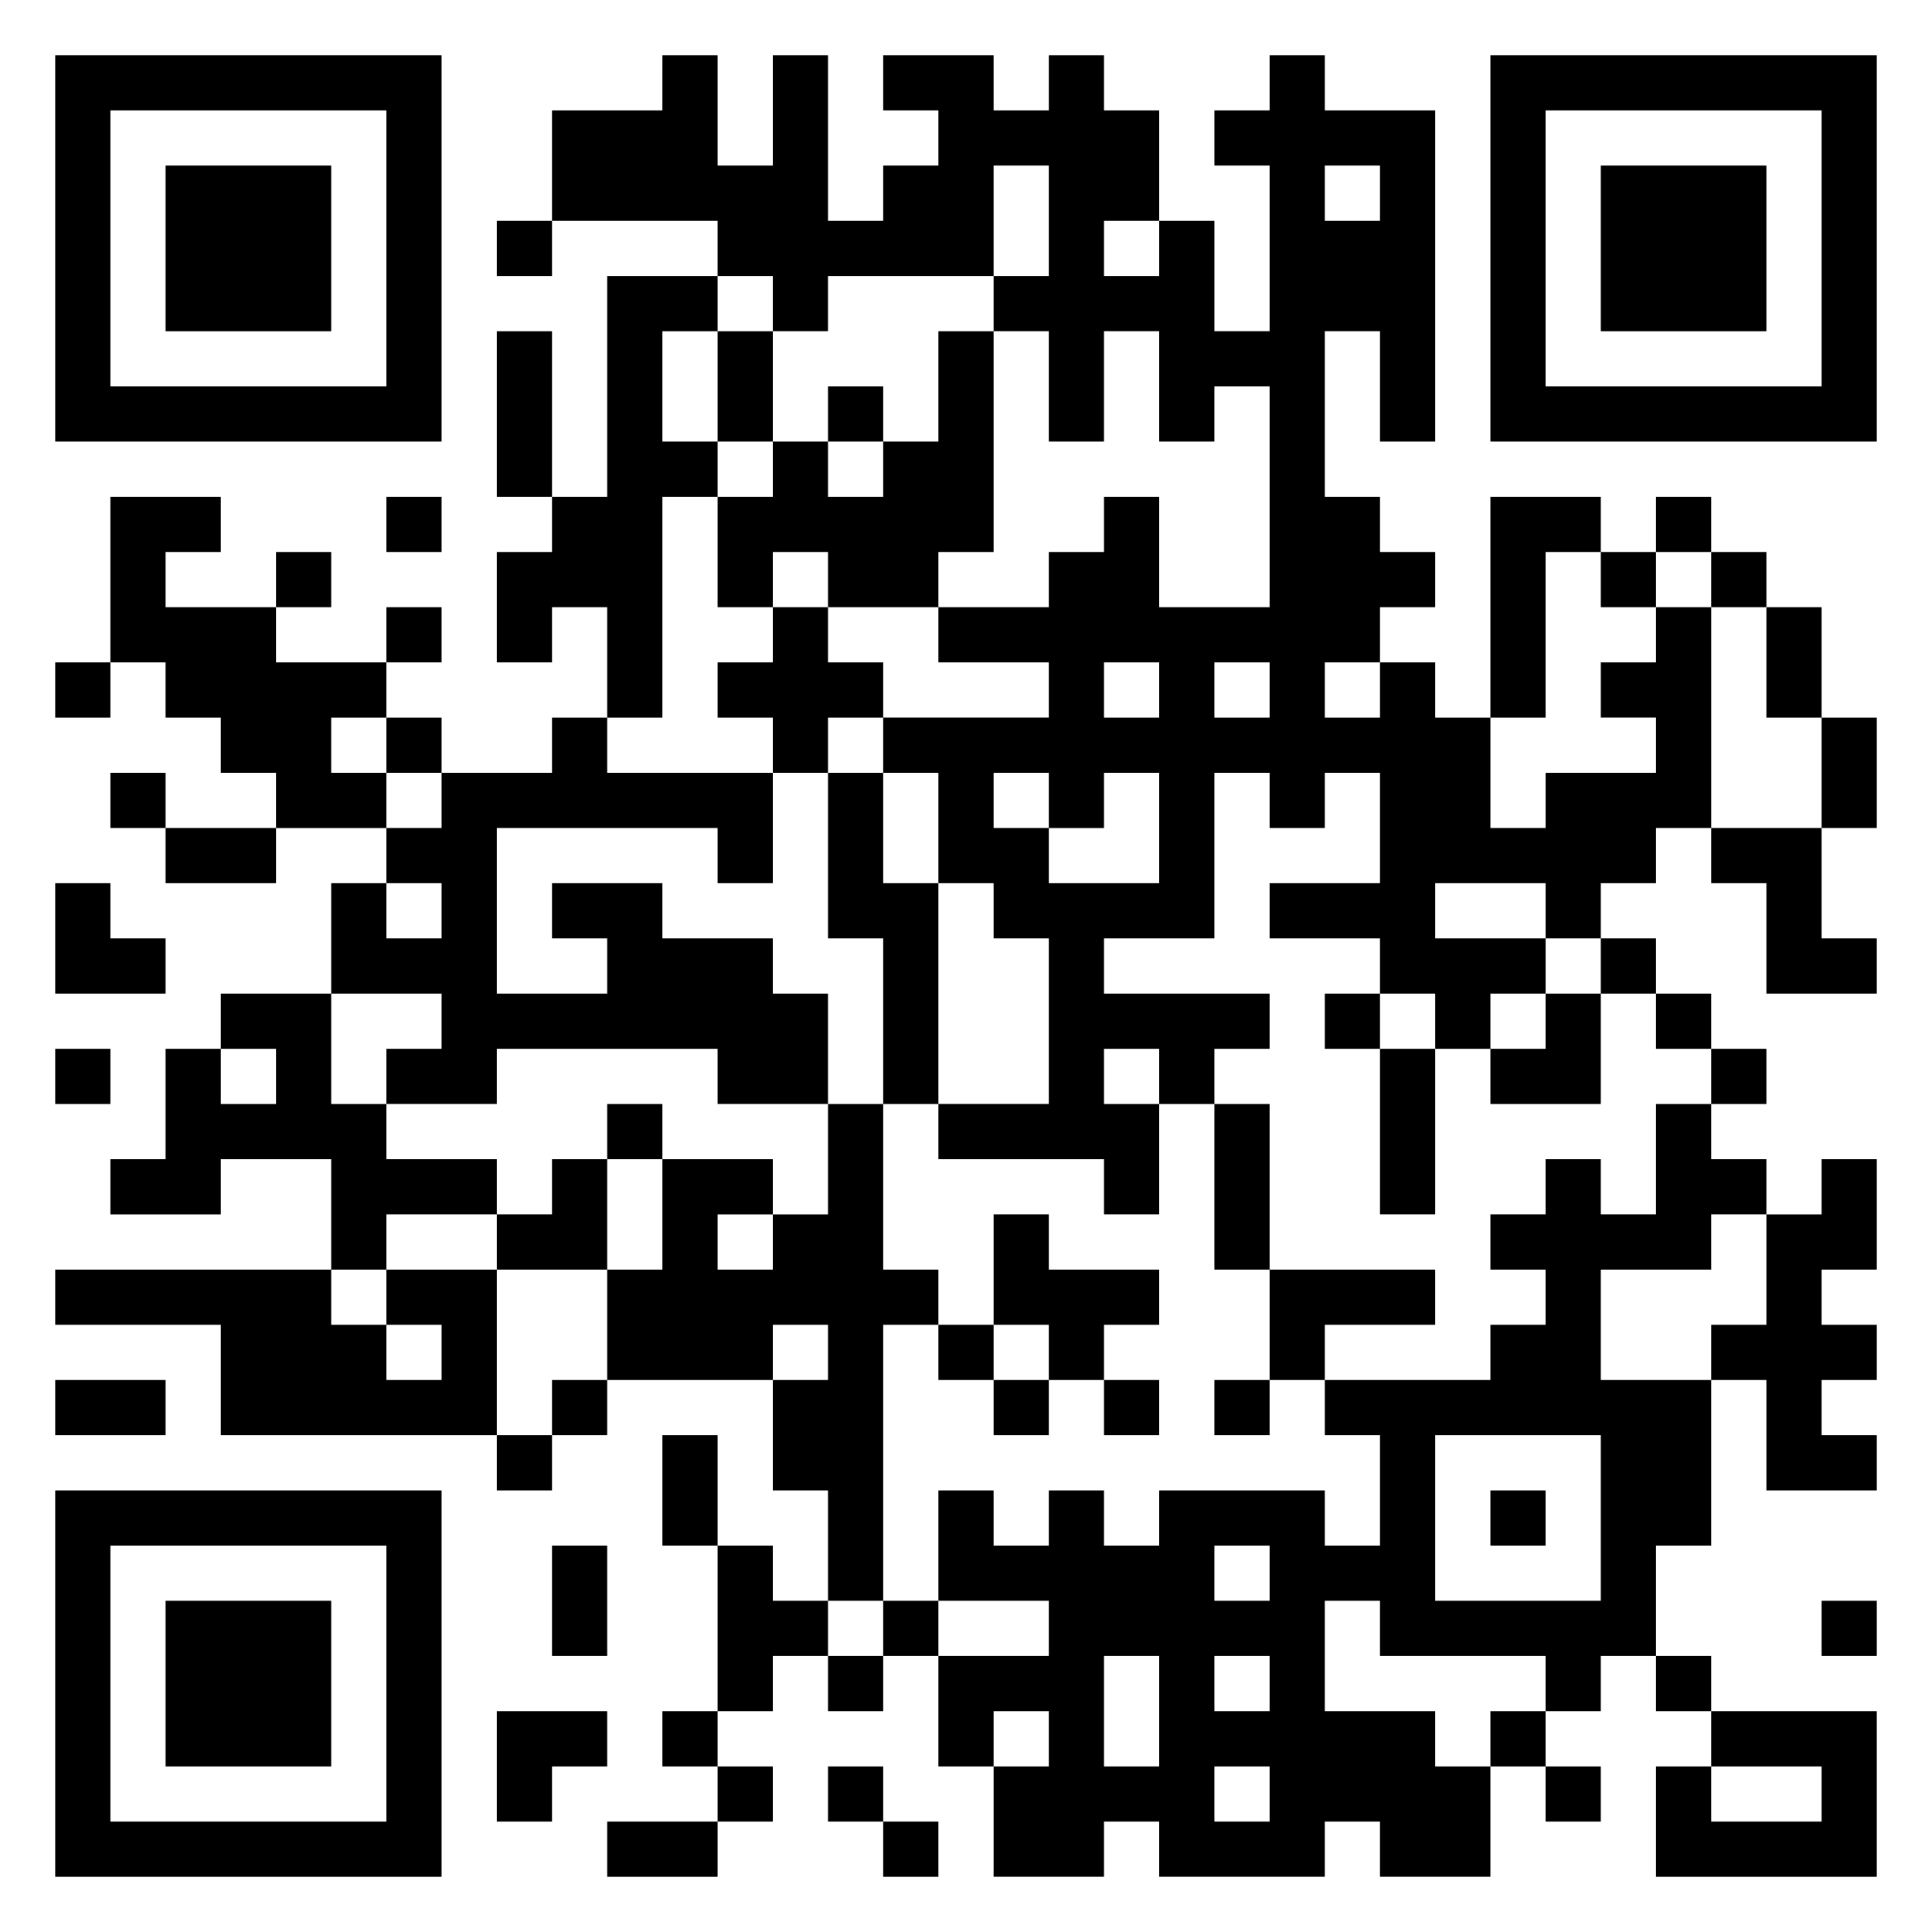 <?xml version="1.0" encoding="UTF-8"?> <svg xmlns="http://www.w3.org/2000/svg" viewBox="0 0 35 35"> <path d="M1 1h7v7h-7zM12 1h1v2h1v-2h1v3h1v-1h1v-1h-1v-1h2v1h1v-1h1v1h1v2h-1v1h1v-1h1v2h1v-3h-1v-1h1v-1h1v1h2v6h-1v-2h-1v3h1v1h1v1h-1v1h-1v1h1v-1h1v1h1v2h1v-1h2v-1h-1v-1h1v-1h1v4h-1v1h-1v1h-1v-1h-2v1h2v1h-1v1h-1v-1h-1v-1h-2v-1h2v-2h-1v1h-1v-1h-1v3h-2v1h3v1h-1v1h-1v-1h-1v1h1v2h-1v-1h-3v-1h2v-3h-1v-1h-1v-2h-1v-1h3v-1h-2v-1h2v-1h1v-1h1v2h2v-4h-1v1h-1v-2h-1v2h-1v-2h-1v-1h1v-2h-1v2h-3v1h-1v-1h-1v-1h-3v-2h2zM27 1h7v7h-7zM2 2v5h5v-5zM28 2v5h5v-5zM3 3h3v3h-3zM24 3v1h1v-1zM29 3h3v3h-3zM9 4h1v1h-1zM11 5h2v1h-1v2h1v1h-1v4h-1v-2h-1v1h-1v-2h1v-1h1zM9 6h1v3h-1zM13 6h1v2h-1zM17 6h1v4h-1v1h-2v-1h-1v1h-1v-2h1v-1h1v1h1v-1h1zM15 7h1v1h-1zM2 9h2v1h-1v1h2v1h2v1h-1v1h1v1h-2v-1h-1v-1h-1v-1h-1zM7 9h1v1h-1zM27 9h2v1h-1v3h-1zM30 9h1v1h-1zM5 10h1v1h-1zM29 10h1v1h-1zM31 10h1v1h-1zM7 11h1v1h-1zM14 11h1v1h1v1h-1v1h-1v-1h-1v-1h1zM32 11h1v2h-1zM1 12h1v1h-1zM20 12v1h1v-1zM22 12v1h1v-1zM7 13h1v1h-1zM10 13h1v1h3v2h-1v-1h-4v3h2v-1h-1v-1h2v1h2v1h1v2h-2v-1h-4v1h-2v-1h1v-1h-2v-2h1v1h1v-1h-1v-1h1v-1h2zM33 13h1v2h-1zM2 14h1v1h-1zM15 14h1v2h1v4h-1v-3h-1zM18 14v1h1v1h2v-2h-1v1h-1v-1zM3 15h2v1h-2zM31 15h2v2h1v1h-2v-2h-1zM1 16h1v1h1v1h-2zM29 17h1v1h-1zM4 18h2v2h1v1h2v1h-2v1h-1v-2h-2v1h-2v-1h1v-2h1v1h1v-1h-1zM24 18h1v1h-1zM28 18h1v2h-2v-1h1zM30 18h1v1h-1zM1 19h1v1h-1zM25 19h1v3h-1zM31 19h1v1h-1zM11 20h1v1h-1zM15 20h1v3h1v1h-1v5h-1v-2h-1v-2h1v-1h-1v1h-3v-2h1v-2h2v1h-1v1h1v-1h1zM22 20h1v3h-1zM30 20h1v1h1v1h-1v1h-2v2h2v3h-1v2h-1v1h-1v-1h-3v-1h-1v2h2v1h1v2h-2v-1h-1v1h-3v-1h-1v1h-2v-2h1v-1h-1v1h-1v-2h2v-1h-2v-2h1v1h1v-1h1v1h1v-1h3v1h1v-2h-1v-1h3v-1h1v-1h-1v-1h1v-1h1v1h1zM10 21h1v2h-2v-1h1zM33 21h1v2h-1v1h1v1h-1v1h1v1h-2v-2h-1v-1h1v-2h1zM18 22h1v1h2v1h-1v1h-1v-1h-1zM1 23h5v1h1v1h1v-1h-1v-1h2v3h-5v-2h-3zM23 23h3v1h-2v1h-1zM17 24h1v1h-1zM1 25h2v1h-2zM10 25h1v1h-1zM18 25h1v1h-1zM20 25h1v1h-1zM22 25h1v1h-1zM9 26h1v1h-1zM12 26h1v2h-1zM26 26v3h3v-3zM1 27h7v7h-7zM27 27h1v1h-1zM2 28v5h5v-5zM10 28h1v2h-1zM13 28h1v1h1v1h-1v1h-1zM22 28v1h1v-1zM3 29h3v3h-3zM16 29h1v1h-1zM33 29h1v1h-1zM15 30h1v1h-1zM20 30v2h1v-2zM22 30v1h1v-1zM30 30h1v1h-1zM9 31h2v1h-1v1h-1zM12 31h1v1h-1zM27 31h1v1h-1zM31 31h3v3h-4v-2h1v1h2v-1h-2zM13 32h1v1h-1zM15 32h1v1h-1zM22 32v1h1v-1zM28 32h1v1h-1zM11 33h2v1h-2zM16 33h1v1h-1z"></path> </svg> 
